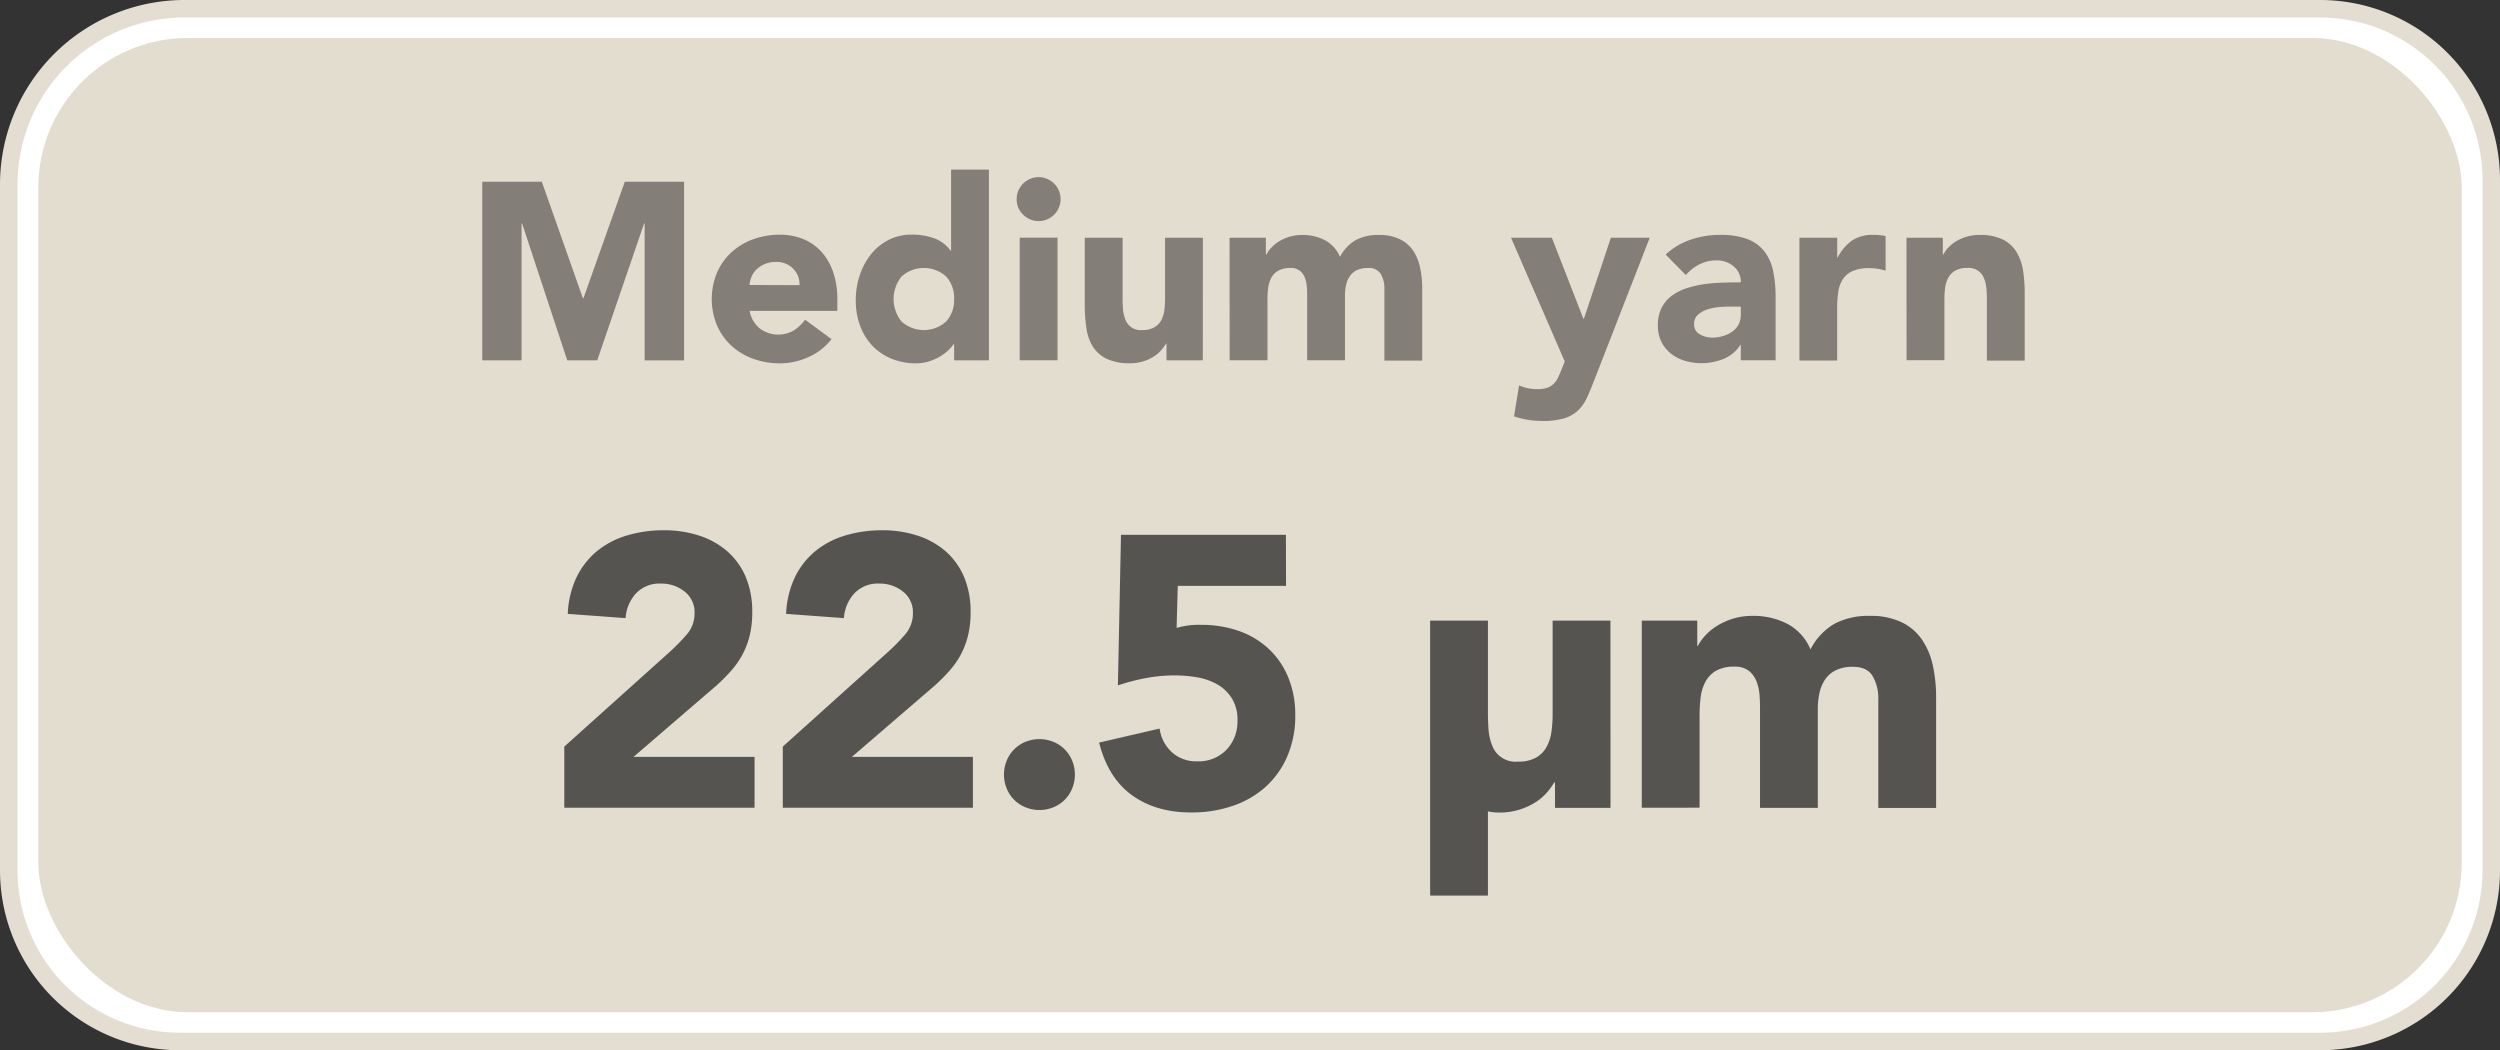 <svg id="Layer_1" data-name="Layer 1" xmlns="http://www.w3.org/2000/svg" viewBox="0 0 713.66 299.8"><rect x="0" y="0" width="713.66" height="299.8" fill="#333333" stroke="none"/><defs><style>.cls-1{fill:#fff;stroke:#e4ddd1;stroke-miterlimit:10;stroke-width:5px;}.cls-2{fill:#e3ddd0;}.cls-3{fill:#555451;}.cls-4{fill:#847e79;}</style></defs><path class="cls-1" d="M52.66,2.5H662.31a48.85,48.85,0,0,1,48.85,48.85v197.1a48.85,48.85,0,0,1-48.85,48.85h-611A48.85,48.85,0,0,1,2.5,248.45V52.66A50.16,50.16,0,0,1,52.66,2.5Z"/><rect class="cls-2" x="10.94" y="10.84" width="691.79" height="278.12" rx="42.67"/><path class="cls-3" d="M161.42,213.45l30.25-27.17a56.36,56.36,0,0,0,4.62-4.73,9.06,9.06,0,0,0,2.31-6.16,7.46,7.46,0,0,0-2.86-6.21,10.54,10.54,0,0,0-6.71-2.26,9.22,9.22,0,0,0-7.2,2.86,11.52,11.52,0,0,0-2.92,7l-16.5-1.21a26.77,26.77,0,0,1,2.53-10.5,22.13,22.13,0,0,1,5.83-7.43,24.5,24.5,0,0,1,8.53-4.45,36.37,36.37,0,0,1,10.61-1.49,32.17,32.17,0,0,1,9.9,1.49,23.08,23.08,0,0,1,8,4.4,20.11,20.11,0,0,1,5.34,7.31,25.44,25.44,0,0,1,1.92,10.23,27.63,27.63,0,0,1-.77,6.77,23,23,0,0,1-2.14,5.5,25,25,0,0,1-3.25,4.56,52.09,52.09,0,0,1-4.07,4.07l-23.65,20.35h34.54v14.52H161.42Z" transform="translate(-0.33 -0.33)"/><path class="cls-3" d="M223.79,213.45,254,186.28a56.36,56.36,0,0,0,4.62-4.73,9.06,9.06,0,0,0,2.31-6.16,7.46,7.46,0,0,0-2.86-6.21,10.54,10.54,0,0,0-6.71-2.26,9.22,9.22,0,0,0-7.2,2.86,11.52,11.52,0,0,0-2.92,7l-16.5-1.21a26.77,26.77,0,0,1,2.53-10.5,22.13,22.13,0,0,1,5.83-7.43,24.5,24.5,0,0,1,8.53-4.45,36.37,36.37,0,0,1,10.61-1.49,32.17,32.17,0,0,1,9.9,1.49,23.08,23.08,0,0,1,8,4.4,20.11,20.11,0,0,1,5.34,7.31,25.44,25.44,0,0,1,1.92,10.23,27.63,27.63,0,0,1-.77,6.77,23,23,0,0,1-2.14,5.5,25,25,0,0,1-3.25,4.56,52.09,52.09,0,0,1-4.07,4.07l-23.65,20.35h34.54v14.52H223.79Z" transform="translate(-0.33 -0.33)"/><path class="cls-3" d="M286.93,221.48a10.39,10.39,0,0,1,.77-4,9.73,9.73,0,0,1,5.39-5.39,10.57,10.57,0,0,1,7.92,0,9.73,9.73,0,0,1,5.39,5.39,10.57,10.57,0,0,1,0,7.92,9.89,9.89,0,0,1-2.14,3.25,9.73,9.73,0,0,1-3.25,2.14,10.57,10.57,0,0,1-7.92,0,9.73,9.73,0,0,1-3.25-2.14,9.89,9.89,0,0,1-2.14-3.25A10.31,10.31,0,0,1,286.93,221.48Z" transform="translate(-0.33 -0.33)"/><path class="cls-3" d="M367.45,167.58H336.54l-.33,12a22,22,0,0,1,6.93-.88A32.39,32.39,0,0,1,354,180.45a24.08,24.08,0,0,1,8.52,5.12,23.08,23.08,0,0,1,5.56,8.14,27.78,27.78,0,0,1,2,10.72,29,29,0,0,1-2.26,11.77,25.06,25.06,0,0,1-6.21,8.75,26.83,26.83,0,0,1-9.41,5.44,36.08,36.08,0,0,1-11.82,1.87q-10.12,0-16.94-4.95t-9.35-15l17.27-4a11.12,11.12,0,0,0,3.52,6.77,10.26,10.26,0,0,0,7.15,2.58,11,11,0,0,0,8.41-3.3,11.64,11.64,0,0,0,3.14-8.36,11.42,11.42,0,0,0-1.6-6.32,11.93,11.93,0,0,0-4.18-4,17.52,17.52,0,0,0-5.77-2,38.27,38.27,0,0,0-6.38-.55,44.87,44.87,0,0,0-8.2.77,57.16,57.16,0,0,0-8,2.09l.88-43h47.08Z" transform="translate(-0.33 -0.33)"/><path class="cls-3" d="M460.07,230.94H444.23v-7.26H444a17.91,17.91,0,0,1-2.26,3.08,14.58,14.58,0,0,1-3.35,2.75,19.34,19.34,0,0,1-4.51,2,18.61,18.61,0,0,1-5.5.77,14.73,14.73,0,0,1-3.3-.33V256h-16.5V177.48h16.5v26.18c0,1.54.05,3.14.16,4.79a15,15,0,0,0,1,4.56,7.1,7.1,0,0,0,7.43,4.73,10.2,10.2,0,0,0,5.17-1.15,7.9,7.9,0,0,0,3-3.08,12.48,12.48,0,0,0,1.38-4.35,37.41,37.41,0,0,0,.33-5.06V177.48h16.5Z" transform="translate(-0.33 -0.33)"/><path class="cls-3" d="M469,177.48h15.84v7.26H485a13.91,13.91,0,0,1,2.2-3.08,16.49,16.49,0,0,1,3.41-2.75,20.42,20.42,0,0,1,4.51-2,18.94,18.94,0,0,1,5.5-.77,20.91,20.91,0,0,1,10,2.31,14.57,14.57,0,0,1,6.54,7.26,17.9,17.9,0,0,1,6.94-7.37,20.85,20.85,0,0,1,10-2.2,20.43,20.43,0,0,1,9.08,1.82,14.82,14.82,0,0,1,5.83,5,20.84,20.84,0,0,1,3.08,7.37,42.23,42.23,0,0,1,.93,9.07v31.57h-16.5V199.81a12.44,12.44,0,0,0-1.59-6.43q-1.59-2.7-5.66-2.7a11,11,0,0,0-4.79.94,7.87,7.87,0,0,0-3.08,2.58,10.8,10.8,0,0,0-1.65,3.85,21,21,0,0,0-.5,4.62v28.27h-16.5V202.67c0-.95,0-2.12-.11-3.52a14,14,0,0,0-.77-4,7.61,7.61,0,0,0-2.14-3.19,6.35,6.35,0,0,0-4.34-1.32,10.22,10.22,0,0,0-5.18,1.16,7.9,7.9,0,0,0-3,3.08,12.5,12.5,0,0,0-1.38,4.34,39.22,39.22,0,0,0-.33,5.06v26.62H469Z" transform="translate(-0.33 -0.33)"/><path class="cls-4" d="M138,52.21h17l11.73,33.26h.15l11.81-33.26h16.92v51H184.35V64.09h-.14l-13.39,39.1h-8.57l-12.89-39.1h-.14v39.1H138Z" transform="translate(-0.33 -0.33)"/><path class="cls-4" d="M237.7,97.14a17.14,17.14,0,0,1-6.55,5.11,19.6,19.6,0,0,1-8.2,1.8,22,22,0,0,1-7.6-1.3,18.26,18.26,0,0,1-6.19-3.7,17.31,17.31,0,0,1-4.14-5.8,19.68,19.68,0,0,1,0-15.12,17.31,17.31,0,0,1,4.14-5.8,18.26,18.26,0,0,1,6.19-3.7,22,22,0,0,1,7.6-1.3,17.18,17.18,0,0,1,6.8,1.3,14.13,14.13,0,0,1,5.18,3.7,16.86,16.86,0,0,1,3.28,5.8,23.34,23.34,0,0,1,1.15,7.56v3.38H214.31a8.55,8.55,0,0,0,2.8,4.94,8.86,8.86,0,0,0,9.83.64,12.09,12.09,0,0,0,3.21-3.06Zm-9.14-15.41a6.25,6.25,0,0,0-1.8-4.68,6.39,6.39,0,0,0-4.82-1.94,7.81,7.81,0,0,0-5.51,2,6.36,6.36,0,0,0-1.51,2.09,6.7,6.7,0,0,0-.61,2.48Z" transform="translate(-0.33 -0.33)"/><path class="cls-4" d="M282.63,103.19H272.7V98.58h-.15a12.39,12.39,0,0,1-1.69,1.91,13.25,13.25,0,0,1-2.45,1.76,15.09,15.09,0,0,1-3.09,1.3,12.44,12.44,0,0,1-3.5.5,18,18,0,0,1-7-1.33A15.77,15.77,0,0,1,249.33,99a16.67,16.67,0,0,1-3.49-5.72A20.73,20.73,0,0,1,244.62,86a22.14,22.14,0,0,1,1.11-7A19.46,19.46,0,0,1,248.9,73a15.52,15.52,0,0,1,5-4.14,14.24,14.24,0,0,1,6.7-1.55,18.67,18.67,0,0,1,6.3,1,10.15,10.15,0,0,1,4.79,3.57h.14V48.75h10.8Zm-9.93-17.5a9.07,9.07,0,0,0-2.27-6.41,9.52,9.52,0,0,0-12.75,0,10.22,10.22,0,0,0,0,12.82,9.52,9.52,0,0,0,12.75,0A9.07,9.07,0,0,0,272.7,85.69Z" transform="translate(-0.33 -0.33)"/><path class="cls-4" d="M290.55,57.18a6.27,6.27,0,1,1,1.84,4.43A6,6,0,0,1,290.55,57.18Zm.87,11h10.8v35h-10.8Z" transform="translate(-0.33 -0.33)"/><path class="cls-4" d="M343.69,103.19H333.32V98.43h-.15a11.34,11.34,0,0,1-1.47,2,9.68,9.68,0,0,1-2.2,1.8,12.84,12.84,0,0,1-2.95,1.3,12.48,12.48,0,0,1-3.6.5,15.12,15.12,0,0,1-6.66-1.26,9.56,9.56,0,0,1-4-3.49A13.6,13.6,0,0,1,310.46,94a43.1,43.1,0,0,1-.47-6.55V68.19h10.8V85.33c0,1,0,2,.11,3.13a9.82,9.82,0,0,0,.65,3,4.65,4.65,0,0,0,4.86,3.1,6.69,6.69,0,0,0,3.38-.76,5.12,5.12,0,0,0,2-2,8,8,0,0,0,.9-2.84,25.2,25.2,0,0,0,.22-3.31V68.19h10.8Z" transform="translate(-0.33 -0.33)"/><path class="cls-4" d="M351.32,68.19h10.37V73h.14a8.8,8.8,0,0,1,1.44-2,10.58,10.58,0,0,1,2.23-1.8,13,13,0,0,1,2.95-1.3,12.58,12.58,0,0,1,3.6-.5,13.67,13.67,0,0,1,6.52,1.51,9.55,9.55,0,0,1,4.28,4.75,11.7,11.7,0,0,1,4.54-4.82,13.64,13.64,0,0,1,6.55-1.44,13.41,13.41,0,0,1,5.94,1.19,9.71,9.71,0,0,1,3.82,3.24,13.68,13.68,0,0,1,2,4.82,27.41,27.41,0,0,1,.62,5.94v20.67h-10.8V82.81a8.09,8.09,0,0,0-1-4.21,3.93,3.93,0,0,0-3.71-1.77,7.12,7.12,0,0,0-3.13.62,5,5,0,0,0-2,1.69,6.83,6.83,0,0,0-1.08,2.52,13.5,13.5,0,0,0-.33,3v18.51h-10.8V84.68c0-.62,0-1.39-.07-2.3a9.52,9.52,0,0,0-.5-2.59,4.92,4.92,0,0,0-1.41-2.09,4.12,4.12,0,0,0-2.84-.87,6.75,6.75,0,0,0-3.39.76,5.19,5.19,0,0,0-2,2,8.53,8.53,0,0,0-.9,2.84,25.23,25.23,0,0,0-.21,3.31v17.43h-10.8Z" transform="translate(-0.33 -0.33)"/><path class="cls-4" d="M455.43,108.87c-.72,1.88-1.42,3.53-2.09,5a12,12,0,0,1-2.55,3.64,10,10,0,0,1-3.93,2.23,21.29,21.29,0,0,1-6.26.76,25.49,25.49,0,0,1-8.07-1.3l1.44-8.86a12.39,12.39,0,0,0,5,1.08,9.43,9.43,0,0,0,3-.39,5,5,0,0,0,1.9-1.15,6.25,6.25,0,0,0,1.26-1.84q.51-1.08,1.08-2.52l.8-2L431.67,68.19h11.66l9,23.12h.15l7.7-23.12h11.09Z" transform="translate(-0.33 -0.33)"/><path class="cls-4" d="M497.26,98.79h-.14a10.17,10.17,0,0,1-4.79,4,16.81,16.81,0,0,1-11,.54,11.82,11.82,0,0,1-4-2.06,9.92,9.92,0,0,1-2.74-3.38,10.34,10.34,0,0,1-1-4.68,10.63,10.63,0,0,1,1.12-5.11,10,10,0,0,1,3-3.46,15,15,0,0,1,4.36-2.12,31,31,0,0,1,5.08-1.12A48.88,48.88,0,0,1,492.4,81c1.75-.05,3.37-.07,4.86-.07a5.59,5.59,0,0,0-2.05-4.57,7.4,7.4,0,0,0-4.86-1.7,10.6,10.6,0,0,0-4.86,1.12,13,13,0,0,0-3.92,3.06L475.81,73a19.69,19.69,0,0,1,7.05-4.22,25.37,25.37,0,0,1,8.35-1.4A22,22,0,0,1,499,68.52,11.26,11.26,0,0,1,503.92,72a13.41,13.41,0,0,1,2.56,5.65,37.13,37.13,0,0,1,.72,7.74v17.79h-9.94ZM494.6,87.85c-.82,0-1.84,0-3.06.11a15.71,15.71,0,0,0-3.53.61,7.91,7.91,0,0,0-2.88,1.51,3.49,3.49,0,0,0-1.19,2.81,3.07,3.07,0,0,0,1.66,2.88,6.94,6.94,0,0,0,3.45.94,10.73,10.73,0,0,0,3.06-.44,8.83,8.83,0,0,0,2.63-1.22,5.94,5.94,0,0,0,1.84-2,5.84,5.84,0,0,0,.68-2.88v-2.3Z" transform="translate(-0.33 -0.33)"/><path class="cls-4" d="M514,68.19h10.79v5.62h.15A13.29,13.29,0,0,1,529,69a10.4,10.4,0,0,1,6-1.62c.62,0,1.25,0,1.87.07a9.91,9.91,0,0,1,1.73.29v9.86a16.54,16.54,0,0,0-2.27-.54,15.87,15.87,0,0,0-2.34-.18,11.44,11.44,0,0,0-4.9.87,6.48,6.48,0,0,0-2.77,2.41,9.11,9.11,0,0,0-1.26,3.71,36.38,36.38,0,0,0-.29,4.75v14.62H514Z" transform="translate(-0.33 -0.33)"/><path class="cls-4" d="M544.56,68.19h10.37V73h.15a8.45,8.45,0,0,1,1.43-2,10.65,10.65,0,0,1,2.24-1.8,12.65,12.65,0,0,1,3-1.3,12.48,12.48,0,0,1,3.6-.5,14.84,14.84,0,0,1,6.62,1.26,9.67,9.67,0,0,1,3.93,3.49,14.31,14.31,0,0,1,1.91,5.26,40.54,40.54,0,0,1,.5,6.55v19.3h-10.8V86.05c0-1,0-2-.11-3.13a9.82,9.82,0,0,0-.65-3,4.65,4.65,0,0,0-4.86-3.1,6.69,6.69,0,0,0-3.38.76,5.06,5.06,0,0,0-2,2,8.09,8.09,0,0,0-.9,2.84,25.2,25.2,0,0,0-.22,3.31v17.43h-10.8Z" transform="translate(-0.33 -0.33)"/></svg>